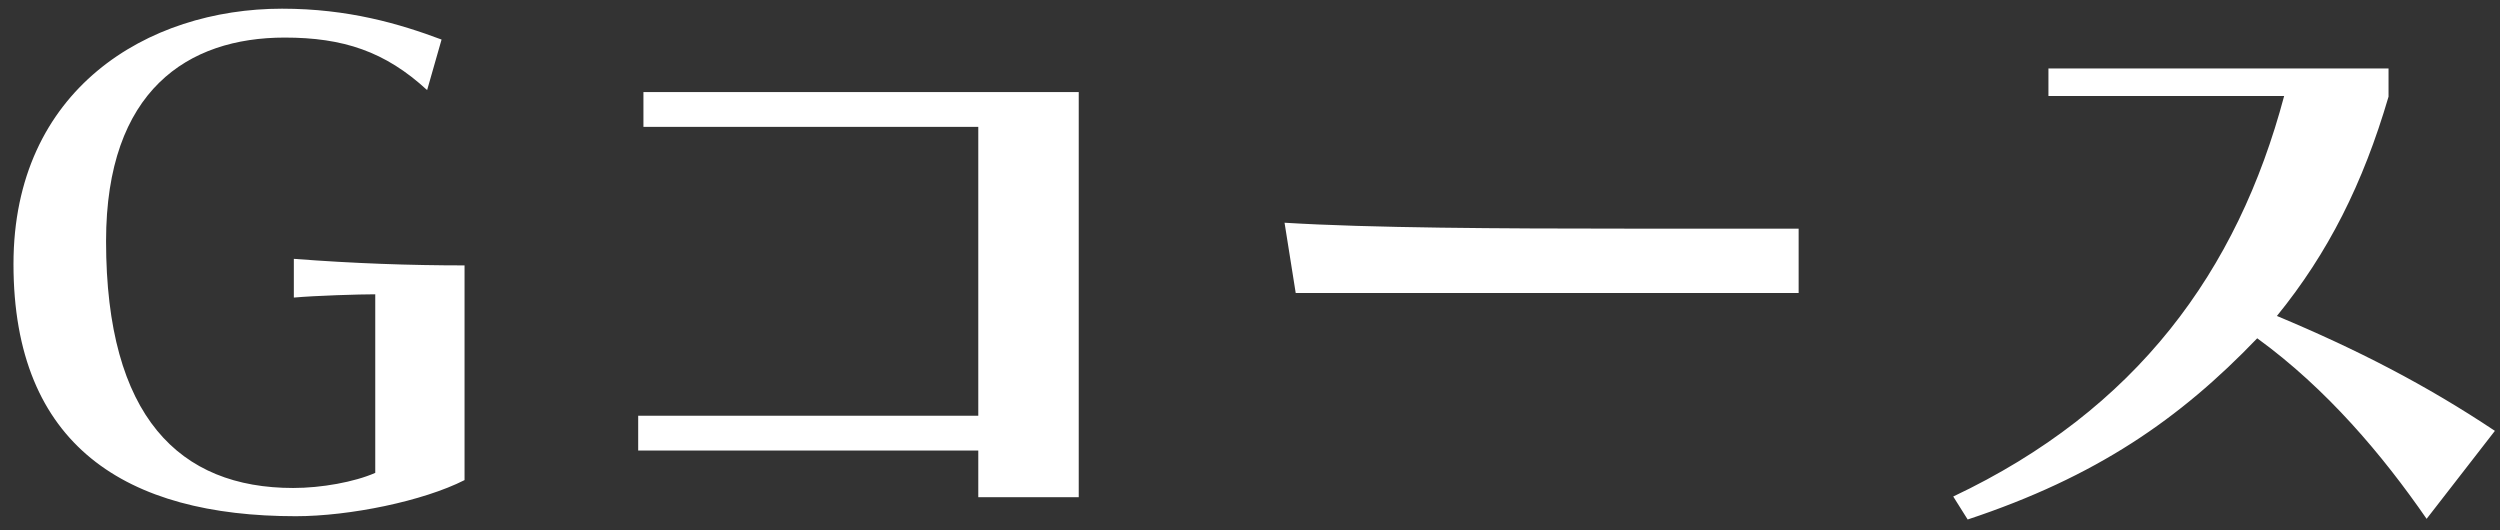 <?xml version="1.0" encoding="UTF-8" standalone="no"?>
<svg width="99px" height="21px" viewBox="0 0 99 21" version="1.1" xmlns="http://www.w3.org/2000/svg" xmlns:xlink="http://www.w3.org/1999/xlink" xmlns:sketch="http://www.bohemiancoding.com/sketch/ns">
    <rect x="0" y="0" width="99" height="21" fill="#333333" stroke="none"/>
    <!-- Generator: Sketch 3.2.2 (9983) - http://www.bohemiancoding.com/sketch -->
    <title>btn_g</title>
    <desc>Created with Sketch.</desc>
    <defs></defs>
    <g id="Page-1" stroke="none" stroke-width="1" fill="none" fill-rule="evenodd" sketch:type="MSPage">
        <g id="btn_use-10" sketch:type="MSLayerGroup" transform="translate(-43, -29)" fill="#FFFFFF">
            <path d="M61.396,48.012 L61.396,39.51 C59.238,39.51 57.002,39.432 54.636,39.25 L54.636,40.784 C55.494,40.706 57.236,40.654 57.86,40.654 L57.86,47.726 C57.028,48.09 55.728,48.324 54.61,48.324 C50.112,48.324 47.2,45.516 47.2,38.548 C47.2,32.568 50.45,30.488 54.272,30.488 C56.586,30.488 58.25,31.034 59.914,32.568 L60.486,30.566 C58.822,29.942 56.794,29.344 54.168,29.344 C48.838,29.344 43.534,32.542 43.534,39.458 C43.534,46.66 48.006,49.442 54.714,49.442 C56.846,49.442 59.758,48.844 61.396,48.012 L61.396,48.012 Z M85.718,48.688 L85.718,32.646 L68.48,32.646 L68.48,34.024 L81.74,34.024 L81.74,45.464 L68.272,45.464 L68.272,46.842 L81.74,46.842 L81.74,48.688 L85.718,48.688 Z M114.226,40.602 L114.226,38.054 L107.388,38.054 C102.474,38.054 97.222,38.028 93.868,37.82 L94.31,40.602 L114.226,40.602 Z M141.798,46.062 C139.068,44.242 136.338,42.838 133.166,41.512 C135.194,39.016 136.572,36.286 137.586,32.828 L137.586,31.71 L124.118,31.71 L124.118,32.802 L133.452,32.802 C131.606,39.744 127.602,45.23 120.348,48.662 L120.92,49.572 C126.016,47.882 129.318,45.594 132.386,42.396 C135.142,44.398 137.352,47.024 139.094,49.546 L141.798,46.062 Z" id="btn_g" sketch:type="MSShapeGroup"></path>
        </g>
    </g>
</svg>